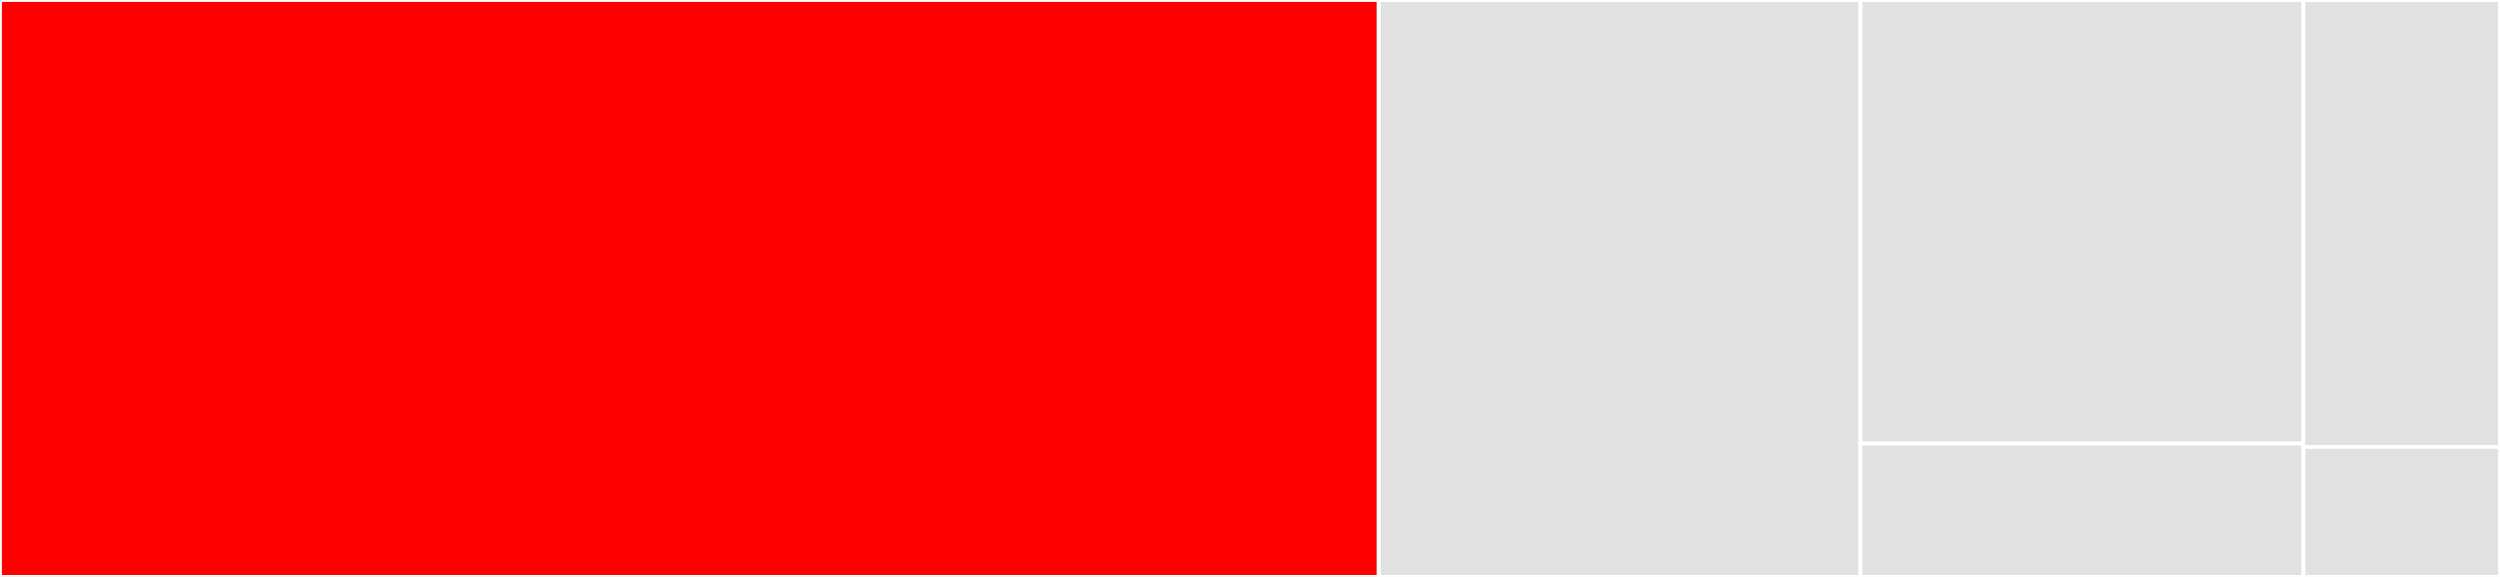 <svg baseProfile="full" width="650" height="150" viewBox="0 0 650 150" version="1.1"
xmlns="http://www.w3.org/2000/svg" xmlns:ev="http://www.w3.org/2001/xml-events"
xmlns:xlink="http://www.w3.org/1999/xlink">

<rect x="0" y="0" width="650" height="150" fill="#333333" stroke="none"/>

<style>rect.s{mask:url(#mask);}</style>
<defs>
  <pattern id="white" width="4" height="4" patternUnits="userSpaceOnUse" patternTransform="rotate(45)">
    <rect width="2" height="2" transform="translate(0,0)" fill="white"></rect>
  </pattern>
  <mask id="mask">
    <rect x="0" y="0" width="100%" height="100%" fill="url(#white)"></rect>
  </mask>
</defs>

<rect x="0" y="0" width="358.472" height="150.0" fill="red" stroke="white" stroke-width="1" class=" tooltipped" data-content="integration/singularity/store.go"><title>integration/singularity/store.go</title></rect>
<rect x="358.472" y="0" width="125.249" height="150.0" fill="#e1e1e1" stroke="white" stroke-width="1" class=" tooltipped" data-content="integration/singularity/options.go"><title>integration/singularity/options.go</title></rect>
<rect x="483.721" y="0" width="115.172" height="115.312" fill="#e1e1e1" stroke="white" stroke-width="1" class=" tooltipped" data-content="integration/singularity/reader.go"><title>integration/singularity/reader.go</title></rect>
<rect x="483.721" y="115.312" width="115.172" height="34.688" fill="#e1e1e1" stroke="white" stroke-width="1" class=" tooltipped" data-content="integration/singularity/range_reader.go"><title>integration/singularity/range_reader.go</title></rect>
<rect x="598.893" y="0" width="51.107" height="116.197" fill="#e1e1e1" stroke="white" stroke-width="1" class=" tooltipped" data-content="blob/local_store.go"><title>blob/local_store.go</title></rect>
<rect x="598.893" y="116.197" width="51.107" height="33.803" fill="#e1e1e1" stroke="white" stroke-width="1" class=" tooltipped" data-content="blob/blob.go"><title>blob/blob.go</title></rect>
</svg>